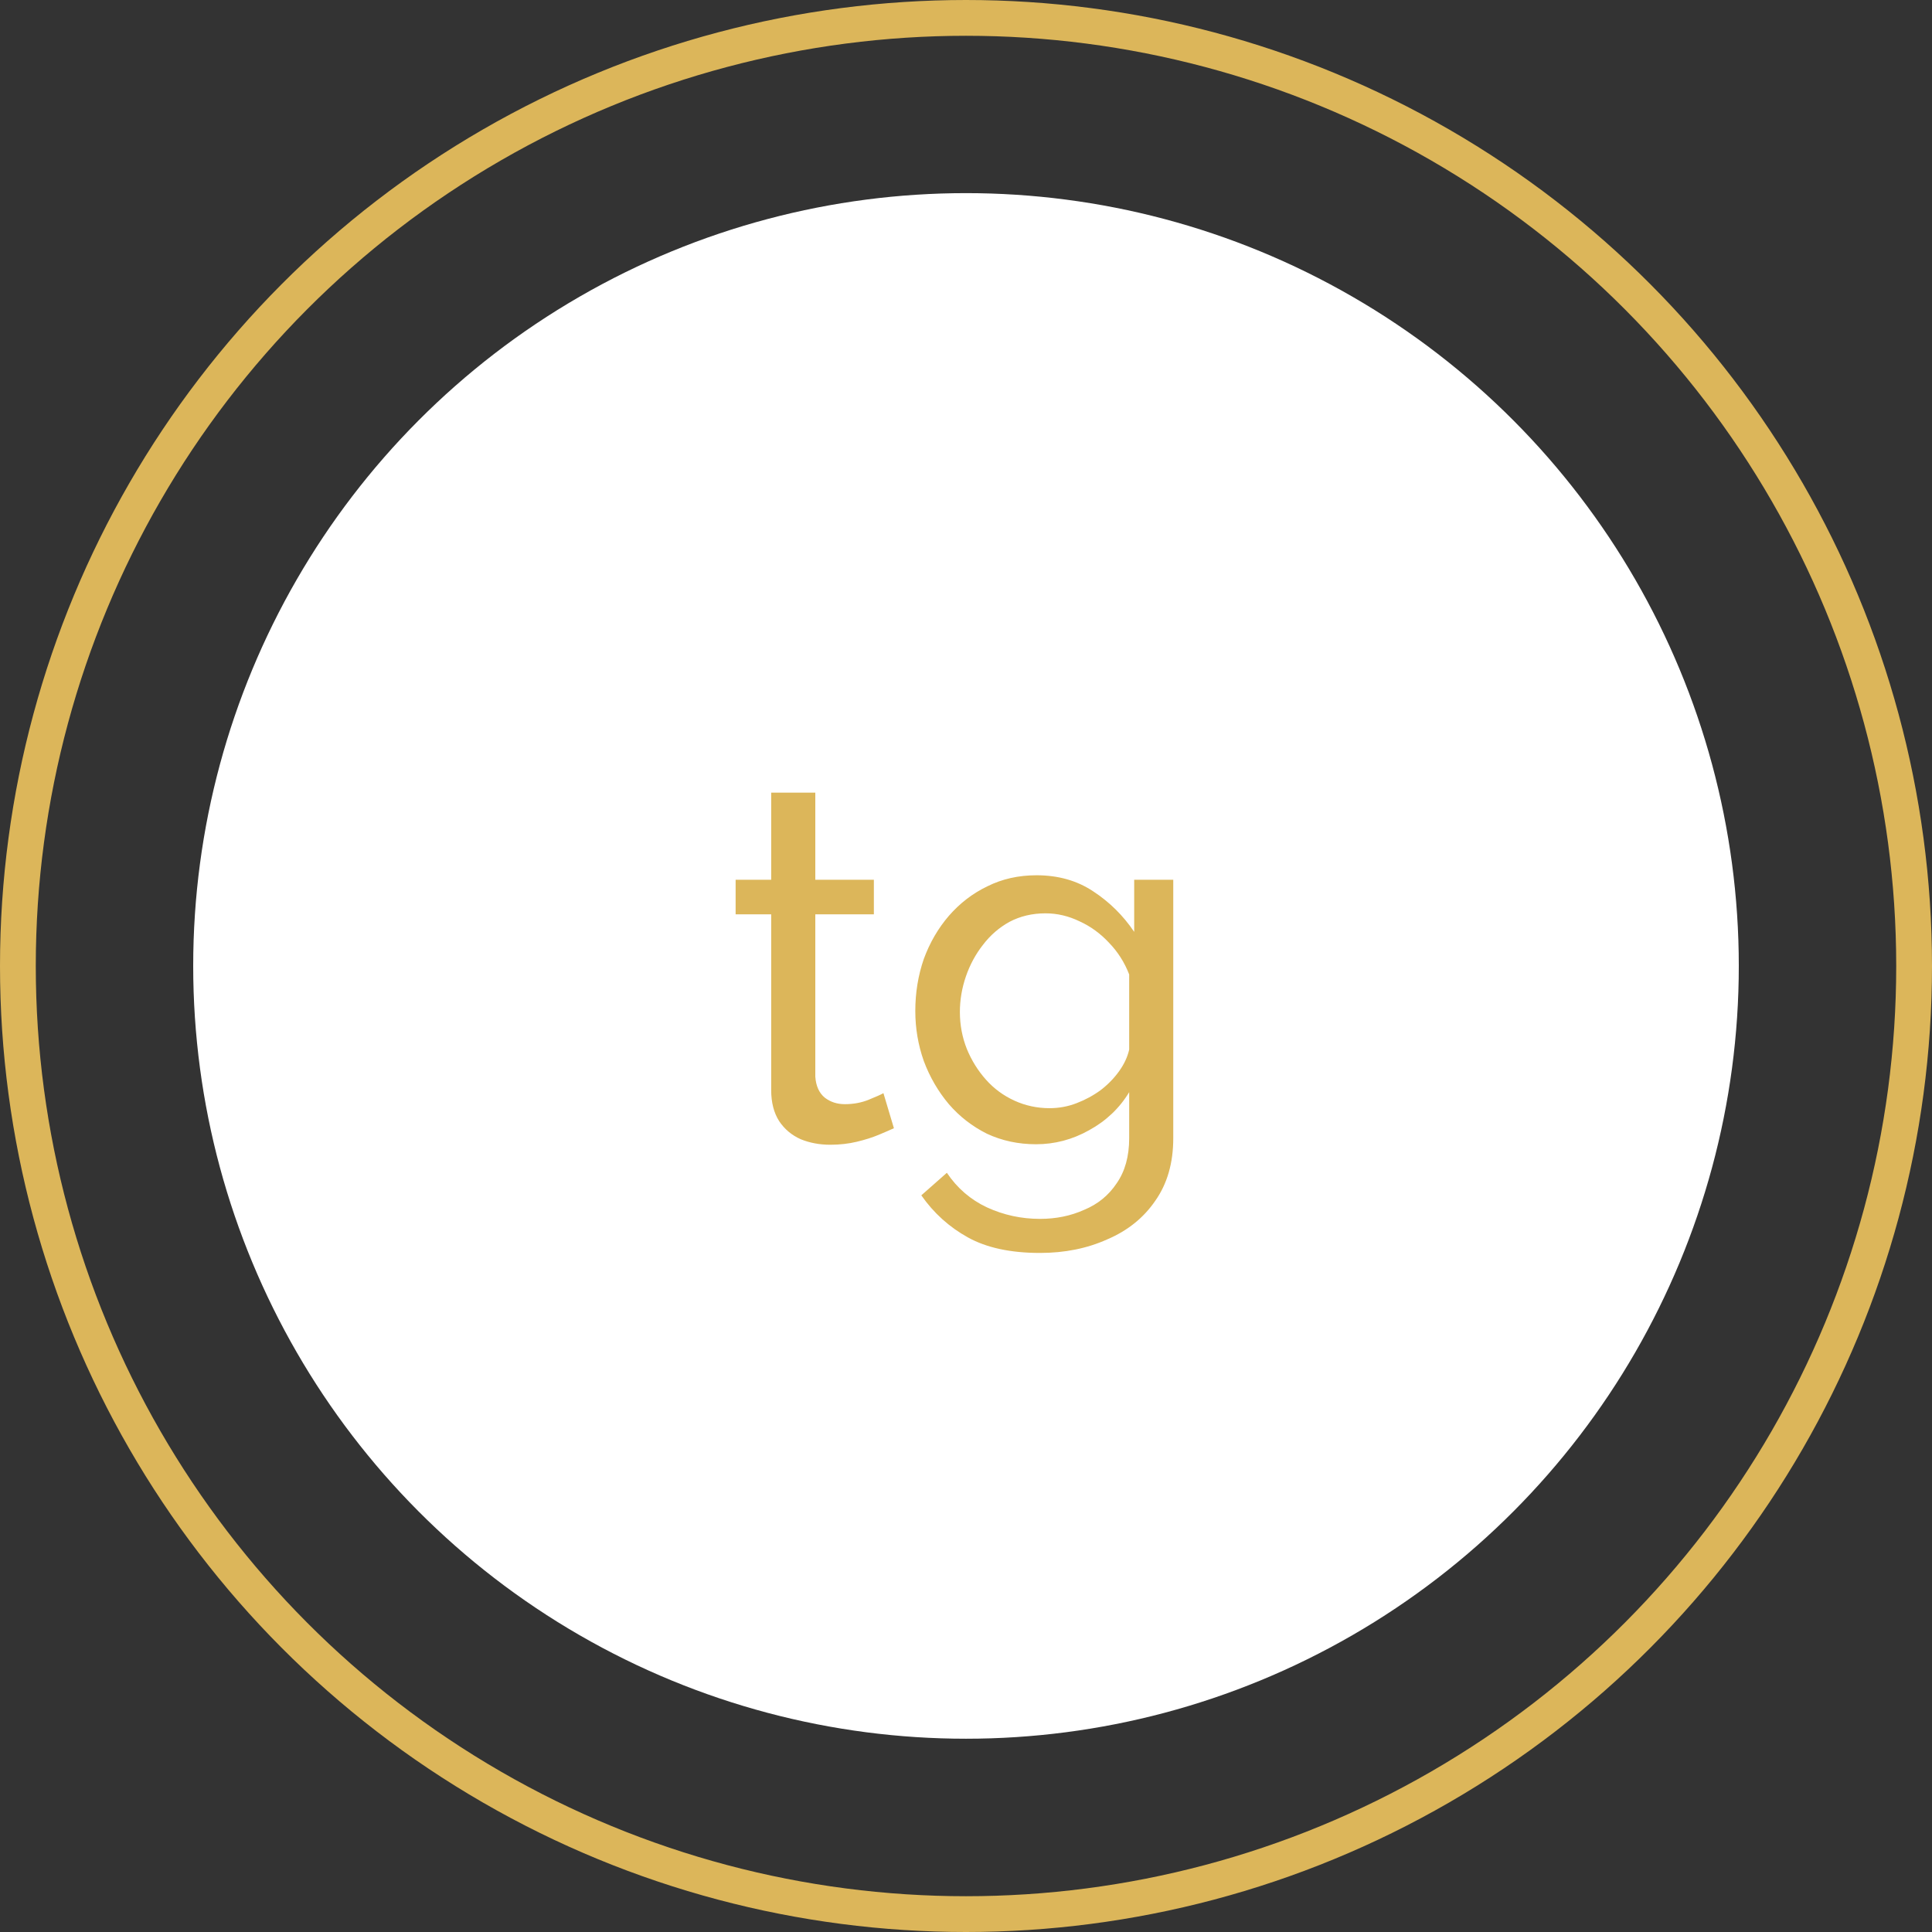 <?xml version="1.0" encoding="UTF-8"?> <svg xmlns="http://www.w3.org/2000/svg" width="54" height="54" viewBox="0 0 54 54" fill="none"><rect x="0" y="0" width="54" height="54" fill="#333333" stroke="none"/><circle cx="27" cy="27" r="26.5" stroke="#DCB65A"></circle><circle cx="27" cy="26.998" r="21.6" fill="white"></circle><path d="M24.985 31.534C24.883 31.581 24.743 31.642 24.566 31.716C24.388 31.791 24.183 31.856 23.95 31.912C23.716 31.968 23.469 31.996 23.207 31.996C22.909 31.996 22.634 31.945 22.381 31.842C22.13 31.73 21.929 31.562 21.779 31.338C21.63 31.105 21.555 30.816 21.555 30.47V25.556H20.561V24.59H21.555V22.154H22.788V24.59H24.425V25.556H22.788V30.092C22.806 30.354 22.895 30.55 23.053 30.68C23.212 30.802 23.399 30.862 23.613 30.862C23.856 30.862 24.08 30.82 24.285 30.736C24.491 30.652 24.626 30.592 24.692 30.554L24.985 31.534ZM28.957 31.982C28.463 31.982 28.005 31.884 27.585 31.688C27.175 31.483 26.82 31.208 26.521 30.862C26.223 30.508 25.989 30.106 25.821 29.658C25.663 29.21 25.583 28.744 25.583 28.258C25.583 27.745 25.663 27.26 25.821 26.802C25.989 26.345 26.223 25.944 26.521 25.598C26.829 25.244 27.189 24.968 27.599 24.772C28.01 24.567 28.467 24.464 28.971 24.464C29.578 24.464 30.105 24.614 30.553 24.912C31.011 25.211 31.393 25.589 31.701 26.046V24.59H32.793V31.814C32.793 32.505 32.625 33.088 32.289 33.564C31.963 34.04 31.515 34.4 30.945 34.642C30.385 34.894 29.76 35.02 29.069 35.02C28.248 35.02 27.576 34.876 27.053 34.586C26.531 34.297 26.097 33.905 25.751 33.41L26.465 32.78C26.755 33.21 27.128 33.532 27.585 33.746C28.052 33.961 28.547 34.068 29.069 34.068C29.517 34.068 29.928 33.984 30.301 33.816C30.684 33.658 30.987 33.41 31.211 33.074C31.445 32.738 31.561 32.318 31.561 31.814V30.526C31.291 30.974 30.917 31.329 30.441 31.59C29.975 31.852 29.48 31.982 28.957 31.982ZM29.335 30.974C29.597 30.974 29.849 30.928 30.091 30.834C30.334 30.741 30.558 30.62 30.763 30.47C30.969 30.312 31.141 30.134 31.281 29.938C31.421 29.742 31.515 29.542 31.561 29.336V27.236C31.431 26.9 31.244 26.606 31.001 26.354C30.759 26.093 30.483 25.892 30.175 25.752C29.867 25.603 29.55 25.528 29.223 25.528C28.85 25.528 28.514 25.608 28.215 25.766C27.926 25.925 27.679 26.14 27.473 26.41C27.268 26.672 27.109 26.966 26.997 27.292C26.885 27.619 26.829 27.95 26.829 28.286C26.829 28.65 26.895 28.996 27.025 29.322C27.156 29.64 27.333 29.924 27.557 30.176C27.781 30.428 28.047 30.624 28.355 30.764C28.663 30.904 28.99 30.974 29.335 30.974Z" fill="#DCB65A"></path></svg> 